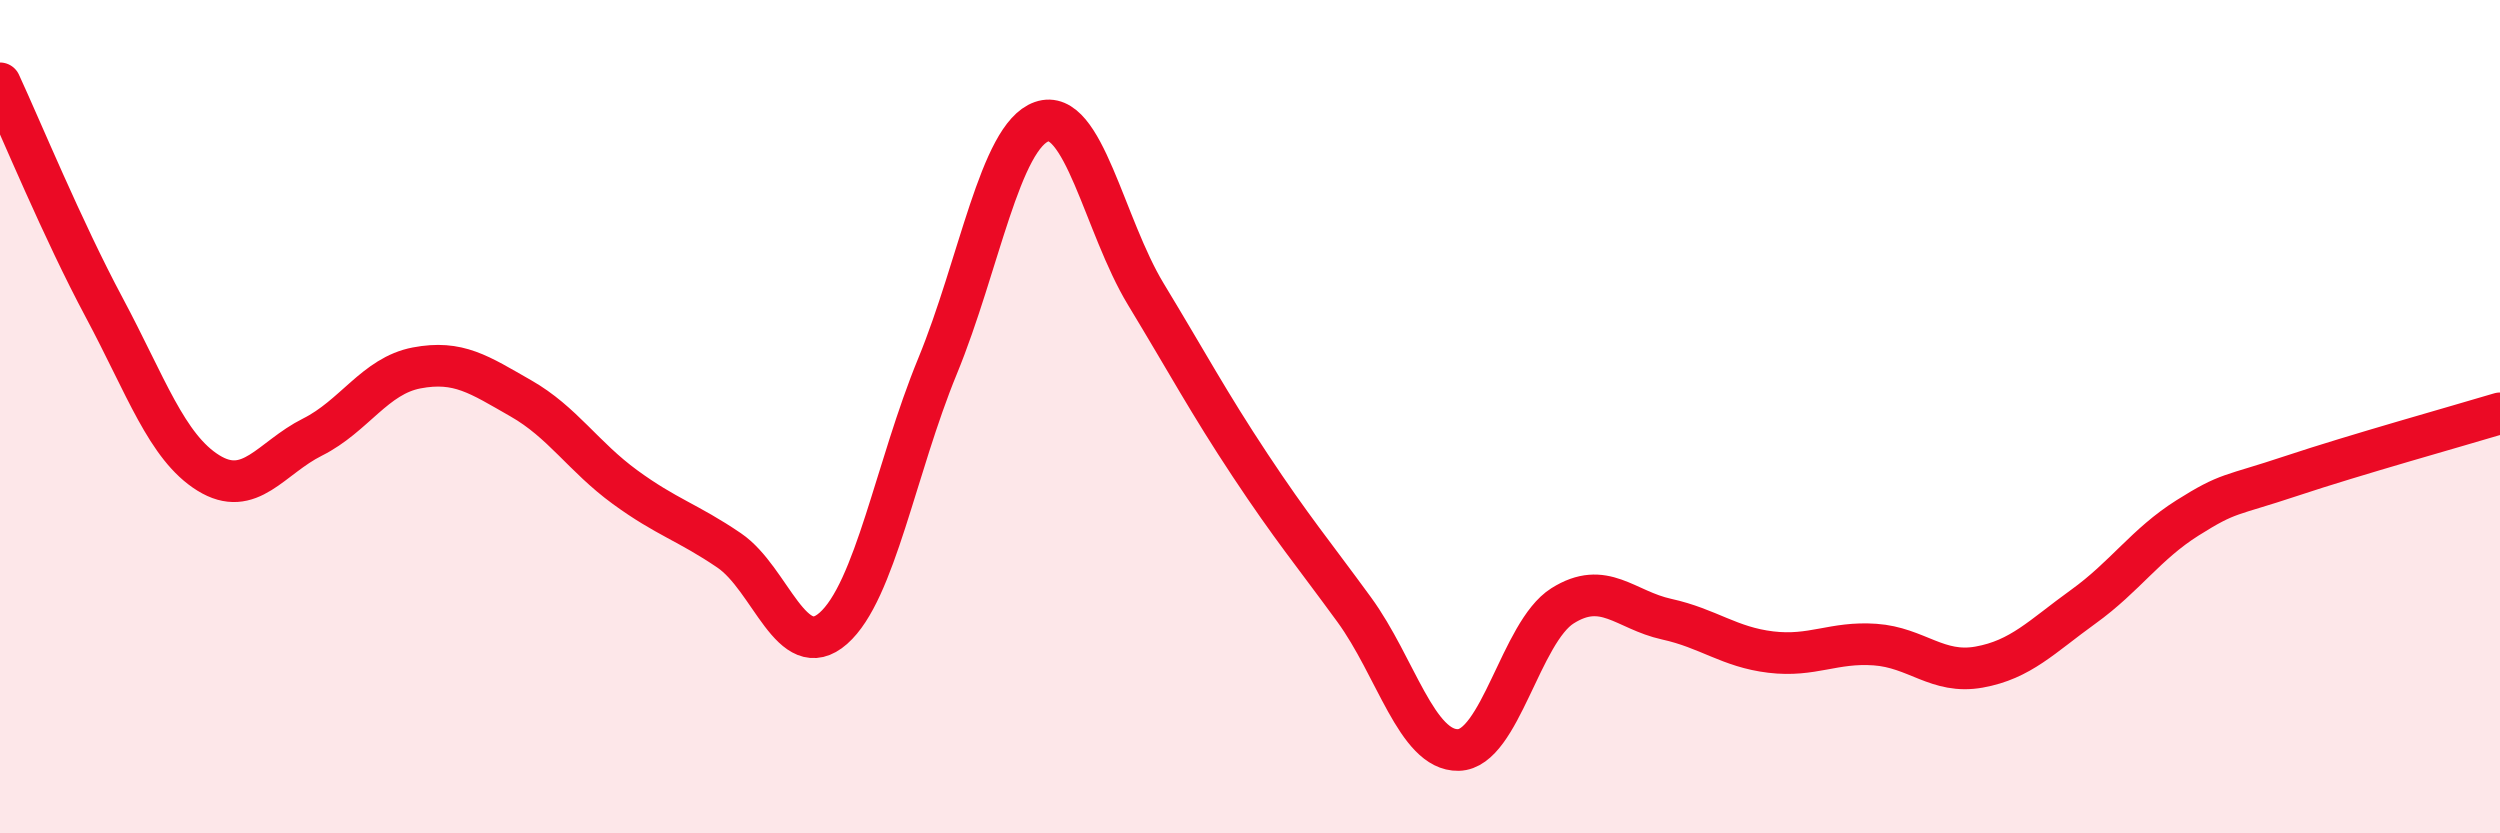 
    <svg width="60" height="20" viewBox="0 0 60 20" xmlns="http://www.w3.org/2000/svg">
      <path
        d="M 0,2 C 0.5,3.08 1.5,5.51 2.5,7.38 C 3.5,9.25 4,10.73 5,11.35 C 6,11.97 6.5,10.99 7.5,10.49 C 8.5,9.99 9,9.02 10,8.83 C 11,8.64 11.5,8.99 12.5,9.56 C 13.5,10.13 14,10.96 15,11.69 C 16,12.42 16.5,12.53 17.5,13.21 C 18.5,13.89 19,15.96 20,15.08 C 21,14.2 21.5,11.22 22.5,8.79 C 23.5,6.36 24,3.27 25,2.92 C 26,2.57 26.5,5.41 27.5,7.06 C 28.5,8.71 29,9.65 30,11.16 C 31,12.67 31.5,13.26 32.5,14.63 C 33.5,16 34,18.02 35,18 C 36,17.98 36.5,15.17 37.5,14.54 C 38.5,13.91 39,14.64 40,14.86 C 41,15.08 41.5,15.53 42.5,15.65 C 43.5,15.77 44,15.4 45,15.47 C 46,15.54 46.5,16.19 47.5,16.01 C 48.5,15.83 49,15.28 50,14.56 C 51,13.84 51.5,13.06 52.5,12.43 C 53.5,11.8 53.5,11.92 55,11.42 C 56.5,10.92 59,10.22 60,9.92L60 20L0 20Z"
        fill="#EB0A25"
        opacity="0.1"
        stroke-linecap="round"
        stroke-linejoin="round"
      />
      <path
        d="M 0,2 C 0.5,3.08 1.5,5.51 2.5,7.38 C 3.5,9.25 4,10.73 5,11.35 C 6,11.97 6.5,10.99 7.5,10.49 C 8.5,9.99 9,9.02 10,8.83 C 11,8.64 11.5,8.99 12.5,9.56 C 13.5,10.13 14,10.96 15,11.69 C 16,12.42 16.5,12.53 17.5,13.21 C 18.5,13.89 19,15.96 20,15.08 C 21,14.2 21.5,11.22 22.5,8.79 C 23.5,6.36 24,3.27 25,2.92 C 26,2.57 26.5,5.41 27.5,7.06 C 28.5,8.71 29,9.65 30,11.16 C 31,12.67 31.5,13.26 32.5,14.63 C 33.5,16 34,18.02 35,18 C 36,17.98 36.5,15.17 37.5,14.54 C 38.5,13.91 39,14.64 40,14.86 C 41,15.08 41.5,15.53 42.5,15.65 C 43.5,15.77 44,15.4 45,15.47 C 46,15.54 46.5,16.19 47.5,16.01 C 48.5,15.83 49,15.28 50,14.56 C 51,13.84 51.5,13.06 52.5,12.43 C 53.5,11.8 53.5,11.92 55,11.42 C 56.5,10.92 59,10.22 60,9.92"
        stroke="#EB0A25"
        stroke-width="1"
        fill="none"
        stroke-linecap="round"
        stroke-linejoin="round"
      />
    </svg>
  